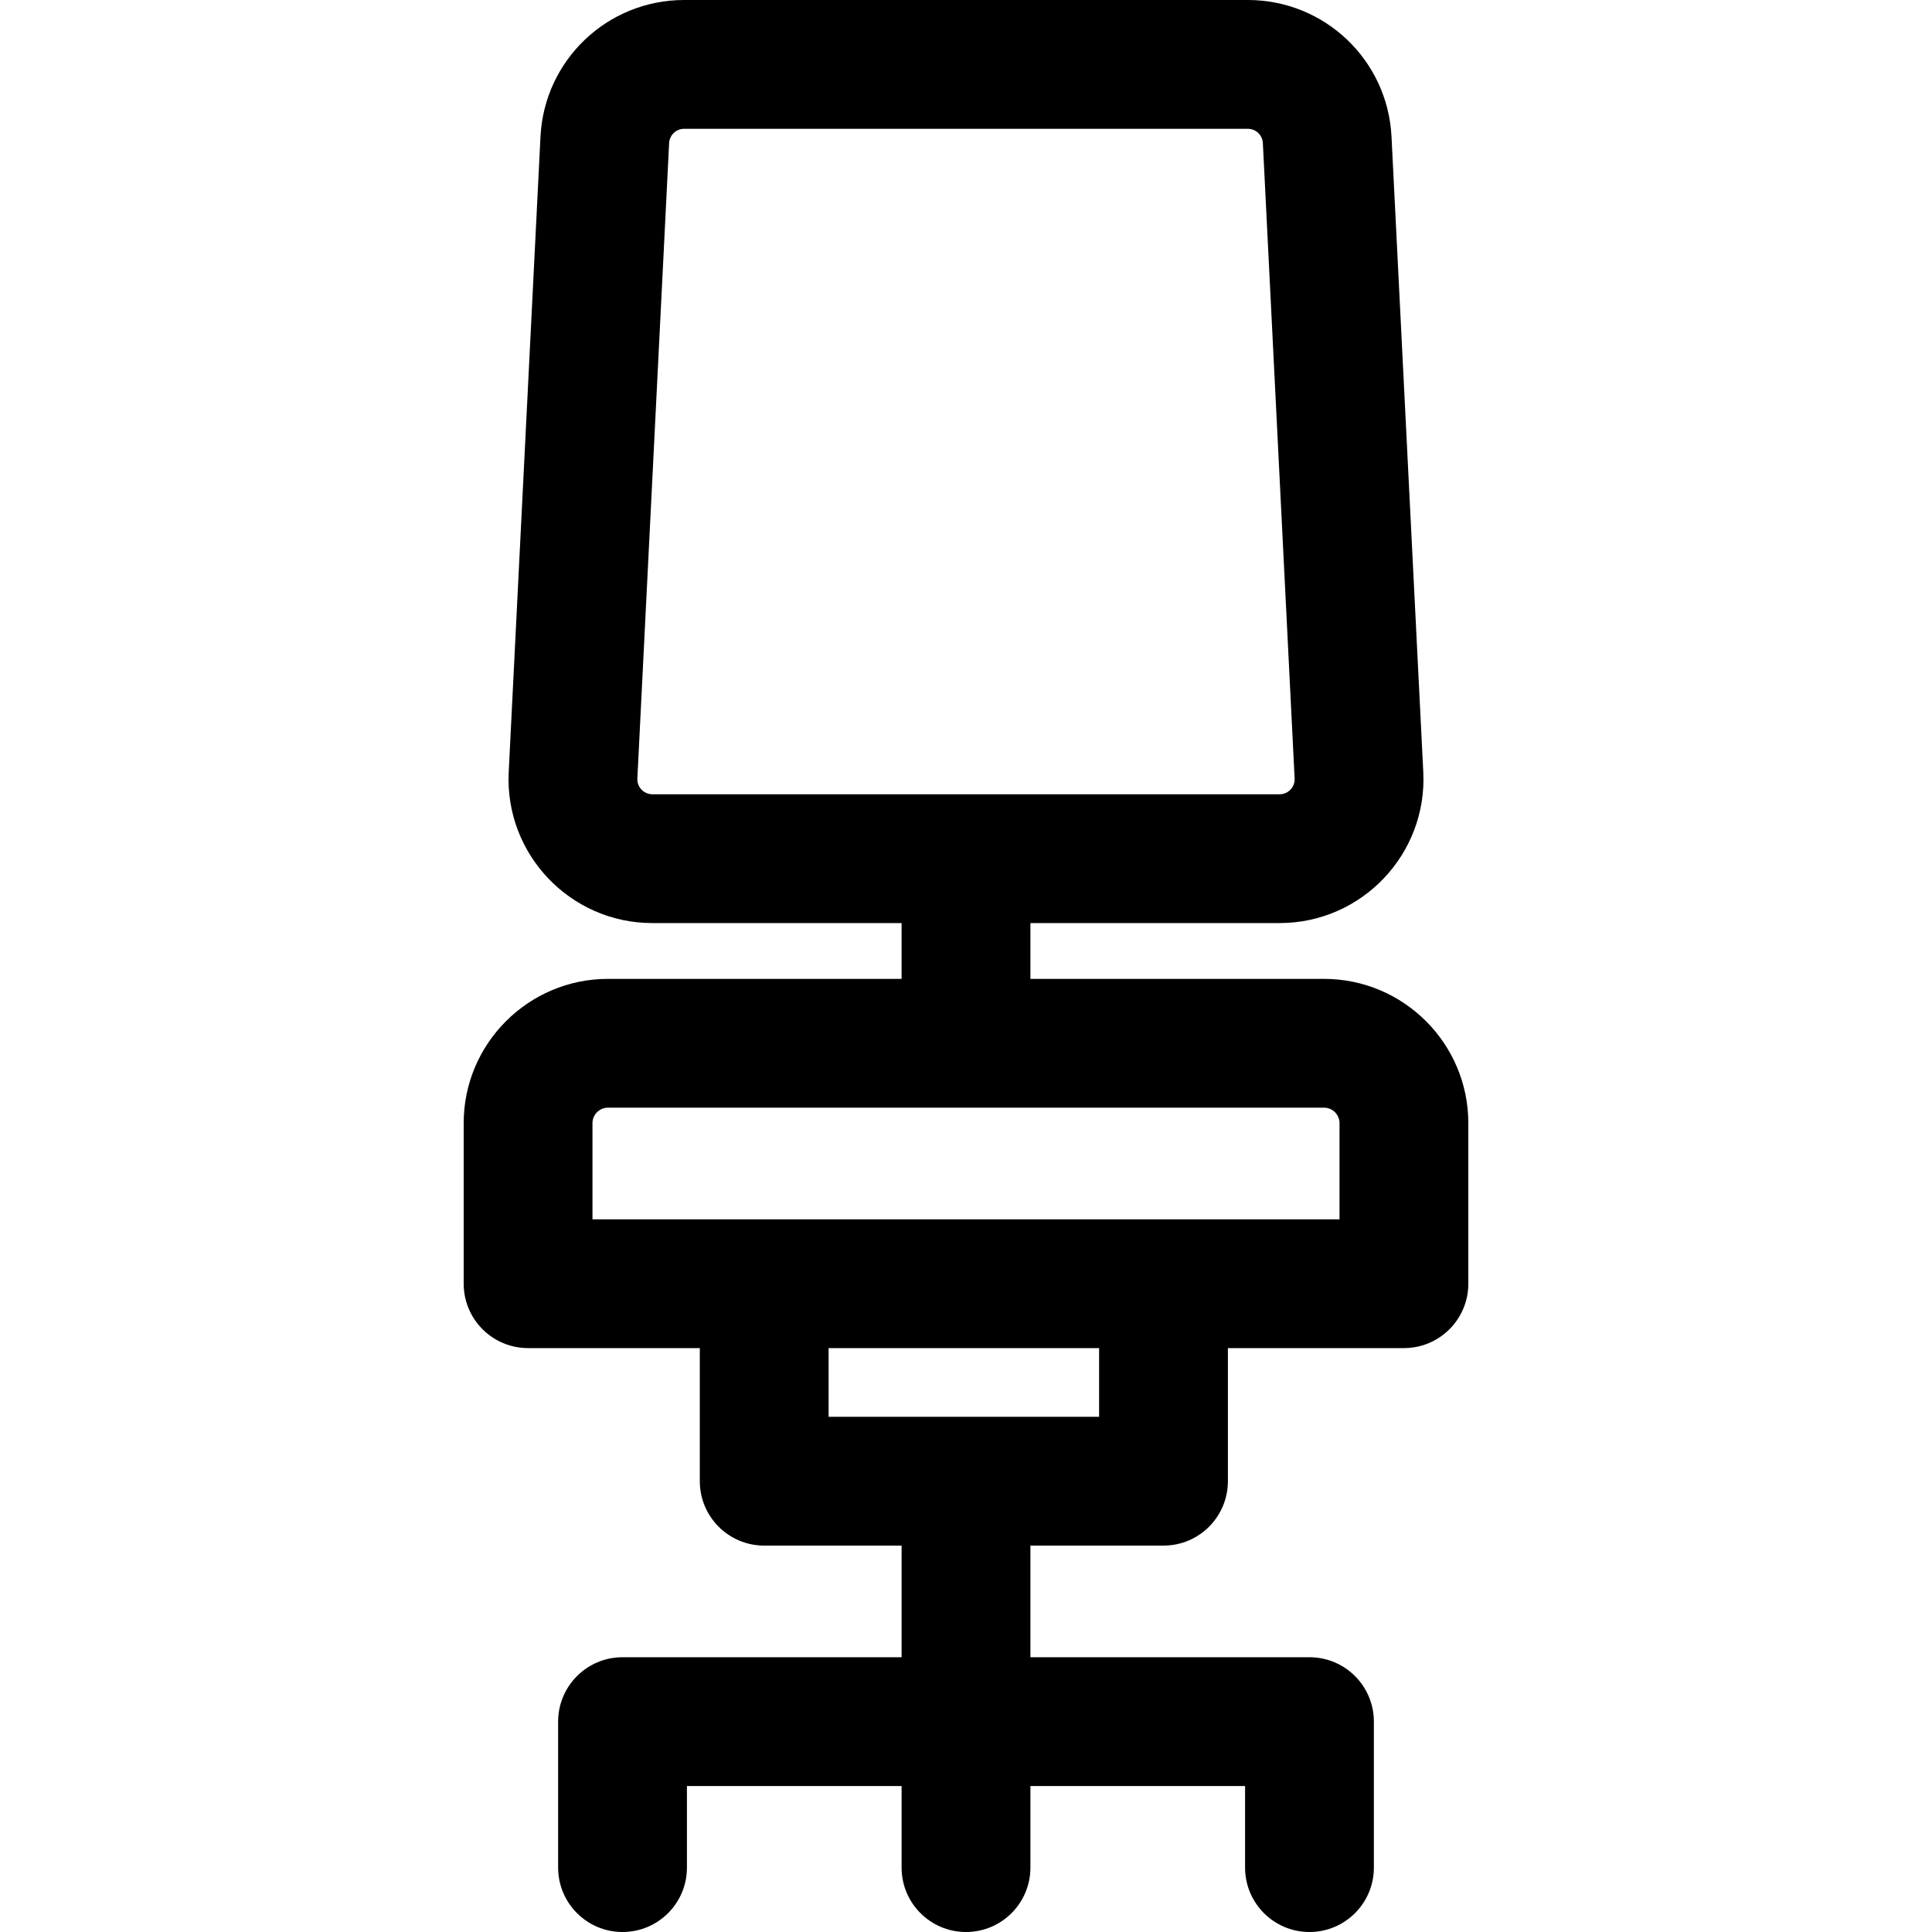 <?xml version="1.0" encoding="iso-8859-1"?>
<!-- Generator: Adobe Illustrator 19.0.0, SVG Export Plug-In . SVG Version: 6.00 Build 0)  -->
<svg version="1.1" id="Layer_1" xmlns="http://www.w3.org/2000/svg" xmlns:xlink="http://www.w3.org/1999/xlink" x="0px" y="0px"
	 viewBox="0 0 512 512" style="enable-background:new 0 0 512 512;" xml:space="preserve">
<g>
	<g>
		<path d="M350.884,259.413h-77.817v-14.791h66.043c21.769,0,39.162-18.274,38.075-40.026l-8.42-168.377
			C367.75,15.91,351.027,0,330.691,0H181.309c-20.336,0-37.06,15.91-38.075,36.219l-8.42,168.376
			c-1.088,21.745,16.295,40.027,38.075,40.027h66.043v14.791h-77.817c-21.083,0-38.236,17.153-38.236,38.236v42.546
			c0,9.425,7.641,17.067,17.067,17.067h45.511v35.271c0,9.425,7.641,17.067,17.067,17.067h36.409v29.582h-73.956
			c-9.425,0-17.067,7.641-17.067,17.067v38.684c0,9.425,7.641,17.067,17.067,17.067s17.067-7.641,17.067-17.067v-21.618h56.889
			v21.618c0,9.425,7.641,17.067,17.067,17.067s17.067-7.641,17.067-17.067v-21.618h56.889v21.618
			c0,9.425,7.641,17.067,17.067,17.067s17.067-7.641,17.067-17.067v-38.684c0-9.425-7.641-17.067-17.067-17.067h-73.956V409.6
			h35.271c9.425,0,17.067-7.641,17.067-17.067v-35.271h46.649c9.425,0,17.067-7.641,17.067-17.067v-42.546
			C389.12,276.566,371.967,259.413,350.884,259.413z M172.891,210.489c-2.287,0-4.098-1.901-3.984-4.188l8.418-168.377
			c0.106-2.125,1.856-3.79,3.983-3.79h149.381c2.128,0,3.878,1.665,3.983,3.79l8.418,168.376c0.115,2.284-1.694,4.189-3.983,4.189
			H172.891z M291.271,375.467h-71.68v-18.204h71.68V375.467z M157.013,323.129v-25.479c0-2.262,1.841-4.103,4.103-4.103h189.768
			c2.262,0,4.103,1.841,4.103,4.103v25.479C351.848,323.129,160.286,323.129,157.013,323.129z"/>
	</g>
</g>
<g>
</g>
<g>
</g>
<g>
</g>
<g>
</g>
<g>
</g>
<g>
</g>
<g>
</g>
<g>
</g>
<g>
</g>
<g>
</g>
<g>
</g>
<g>
</g>
<g>
</g>
<g>
</g>
<g>
</g>
</svg>
